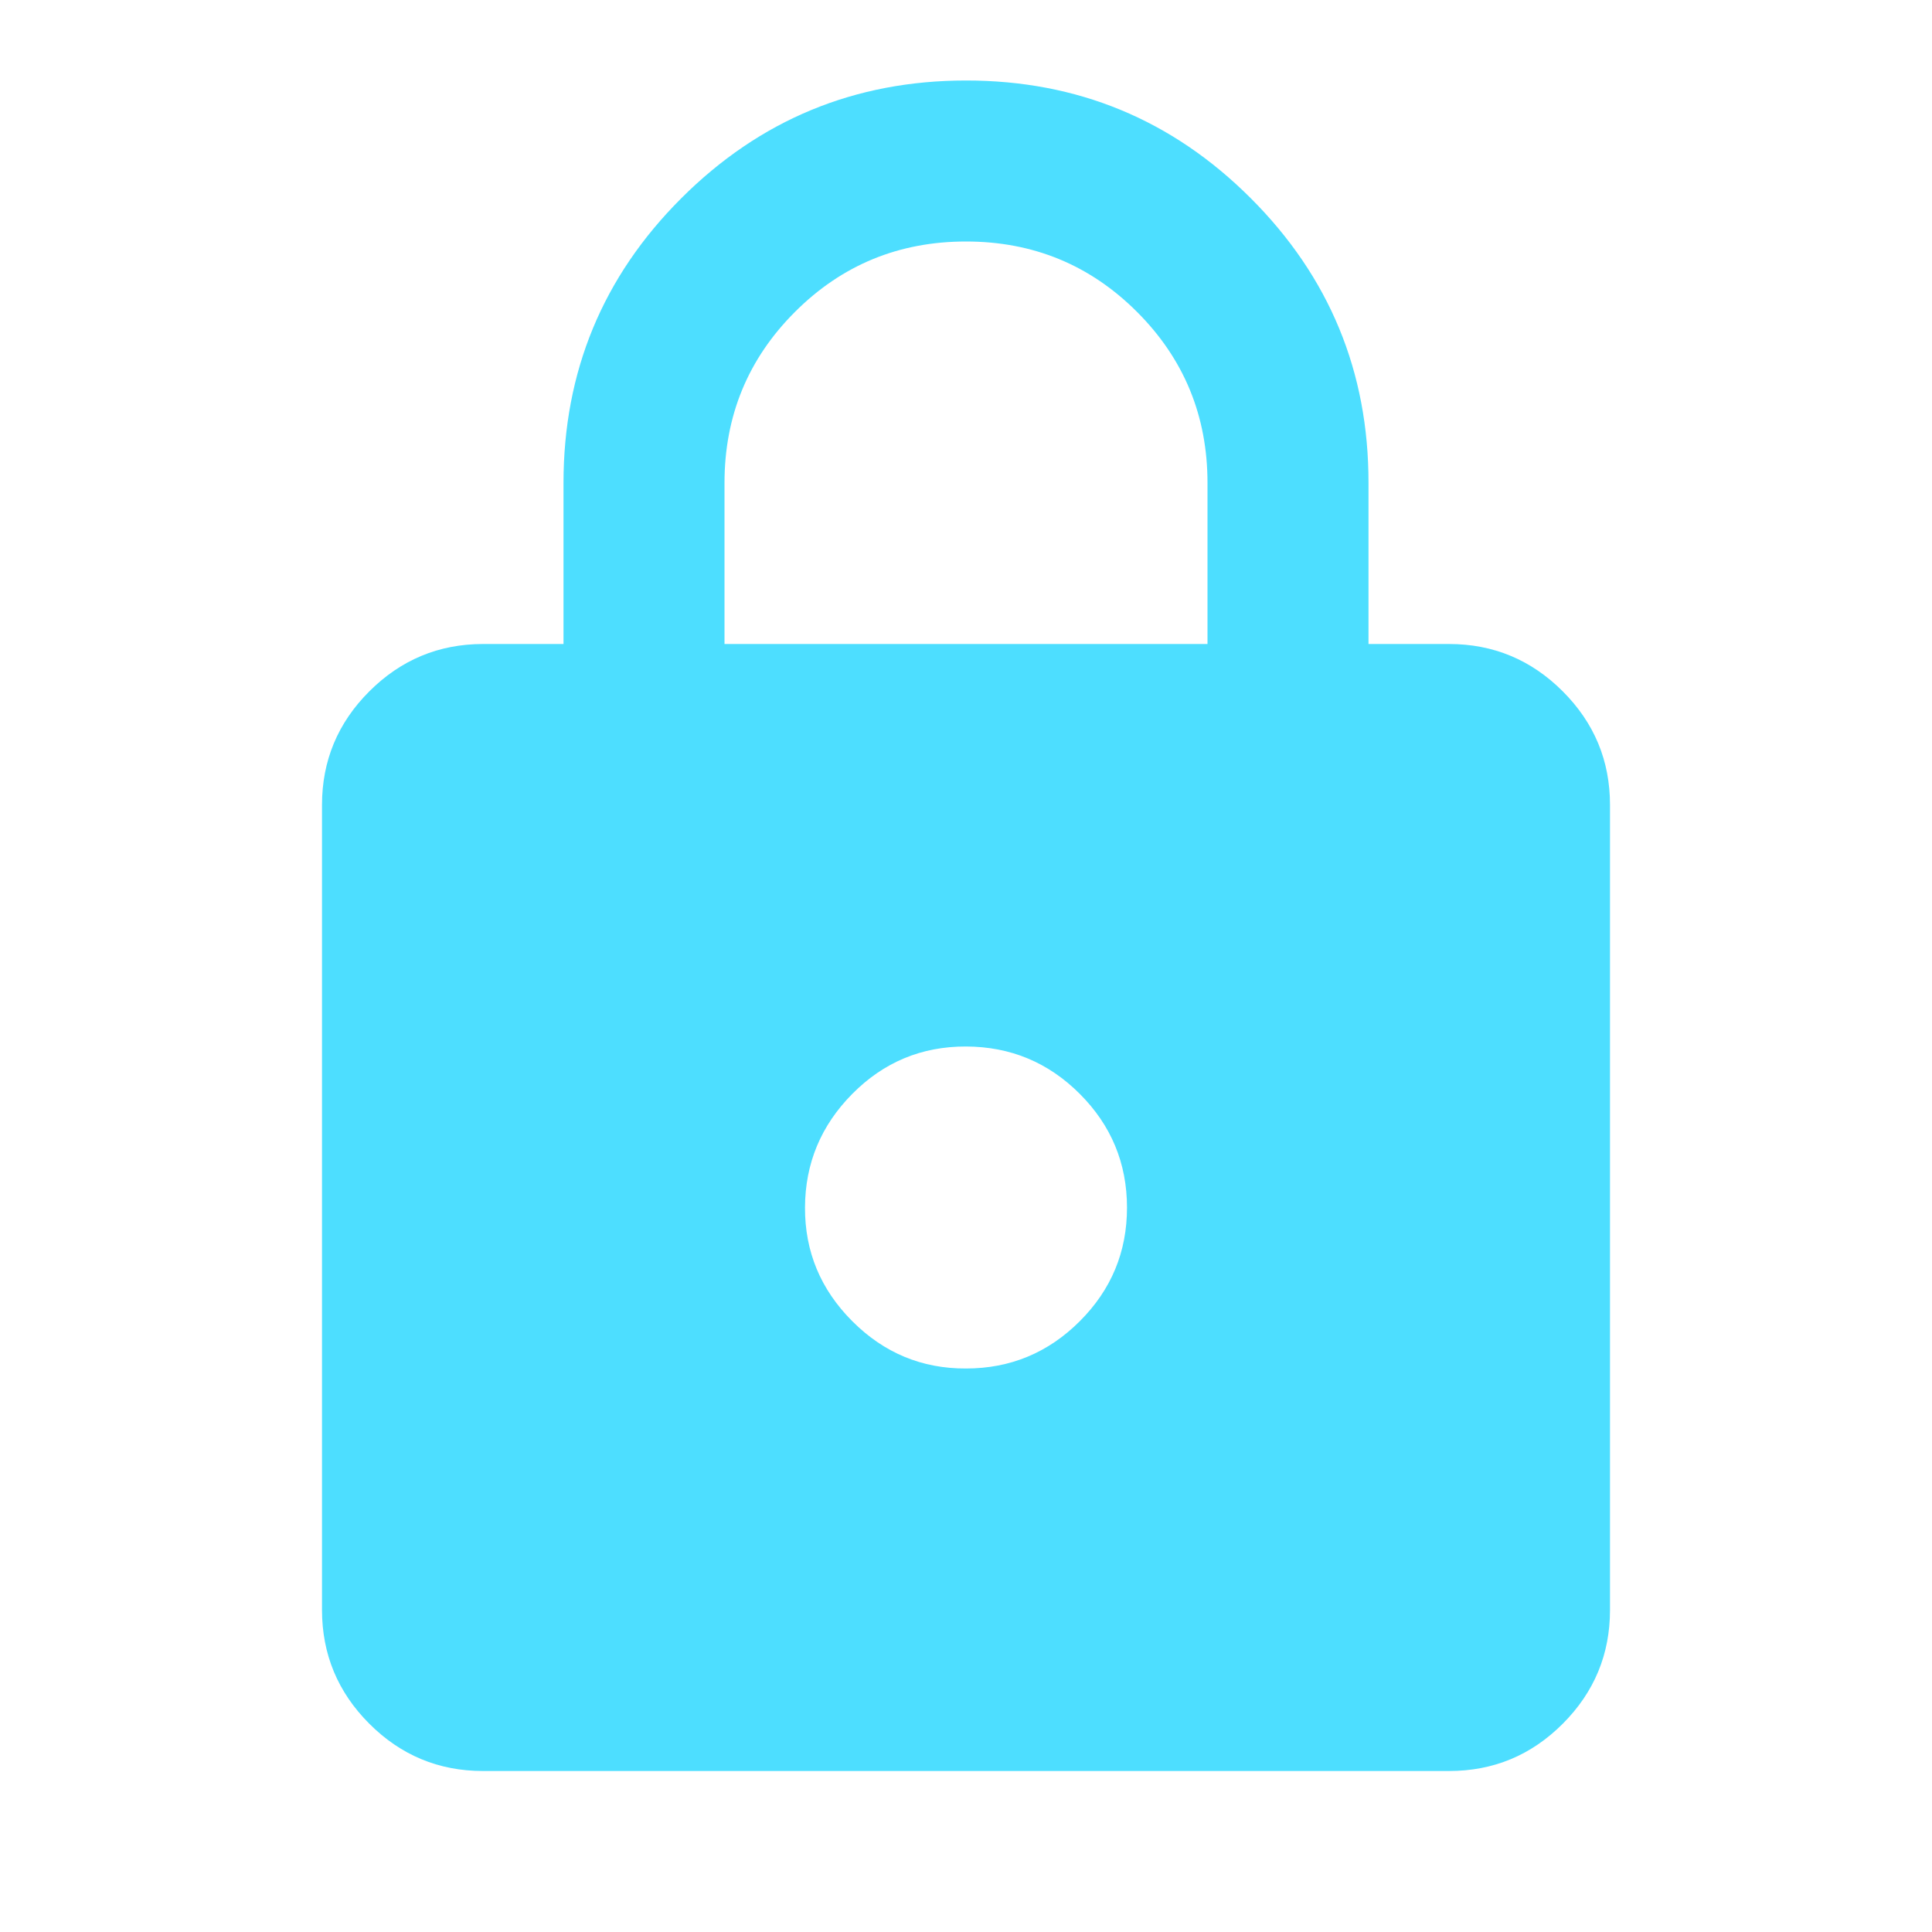 <svg width="48" height="48" viewBox="0 0 48 48" fill="none" xmlns="http://www.w3.org/2000/svg">
<path d="M12 44C10.9 44 9.959 43.609 9.176 42.826C8.393 42.043 8.001 41.101 8 40V20C8 18.9 8.392 17.959 9.176 17.176C9.96 16.393 10.901 16.001 12 16H14V12C14 9.233 14.975 6.875 16.926 4.926C18.877 2.977 21.235 2.001 24 2C26.765 1.999 29.124 2.974 31.076 4.926C33.028 6.878 34.003 9.236 34 12V16H36C37.1 16 38.042 16.392 38.826 17.176C39.61 17.96 40.001 18.901 40 20V40C40 41.1 39.609 42.042 38.826 42.826C38.043 43.61 37.101 44.001 36 44H12ZM24 34C25.1 34 26.042 33.609 26.826 32.826C27.61 32.043 28.001 31.101 28 30C27.999 28.899 27.607 27.957 26.826 27.176C26.045 26.395 25.103 26.003 24 26C22.897 25.997 21.956 26.389 21.176 27.176C20.396 27.963 20.004 28.904 20 30C19.996 31.096 20.388 32.038 21.176 32.826C21.964 33.614 22.905 34.005 24 34ZM18 16H30V12C30 10.333 29.417 8.917 28.25 7.75C27.083 6.583 25.667 6 24 6C22.333 6 20.917 6.583 19.75 7.75C18.583 8.917 18 10.333 18 12V16Z" fill="#4DDEFF"/>
</svg>

